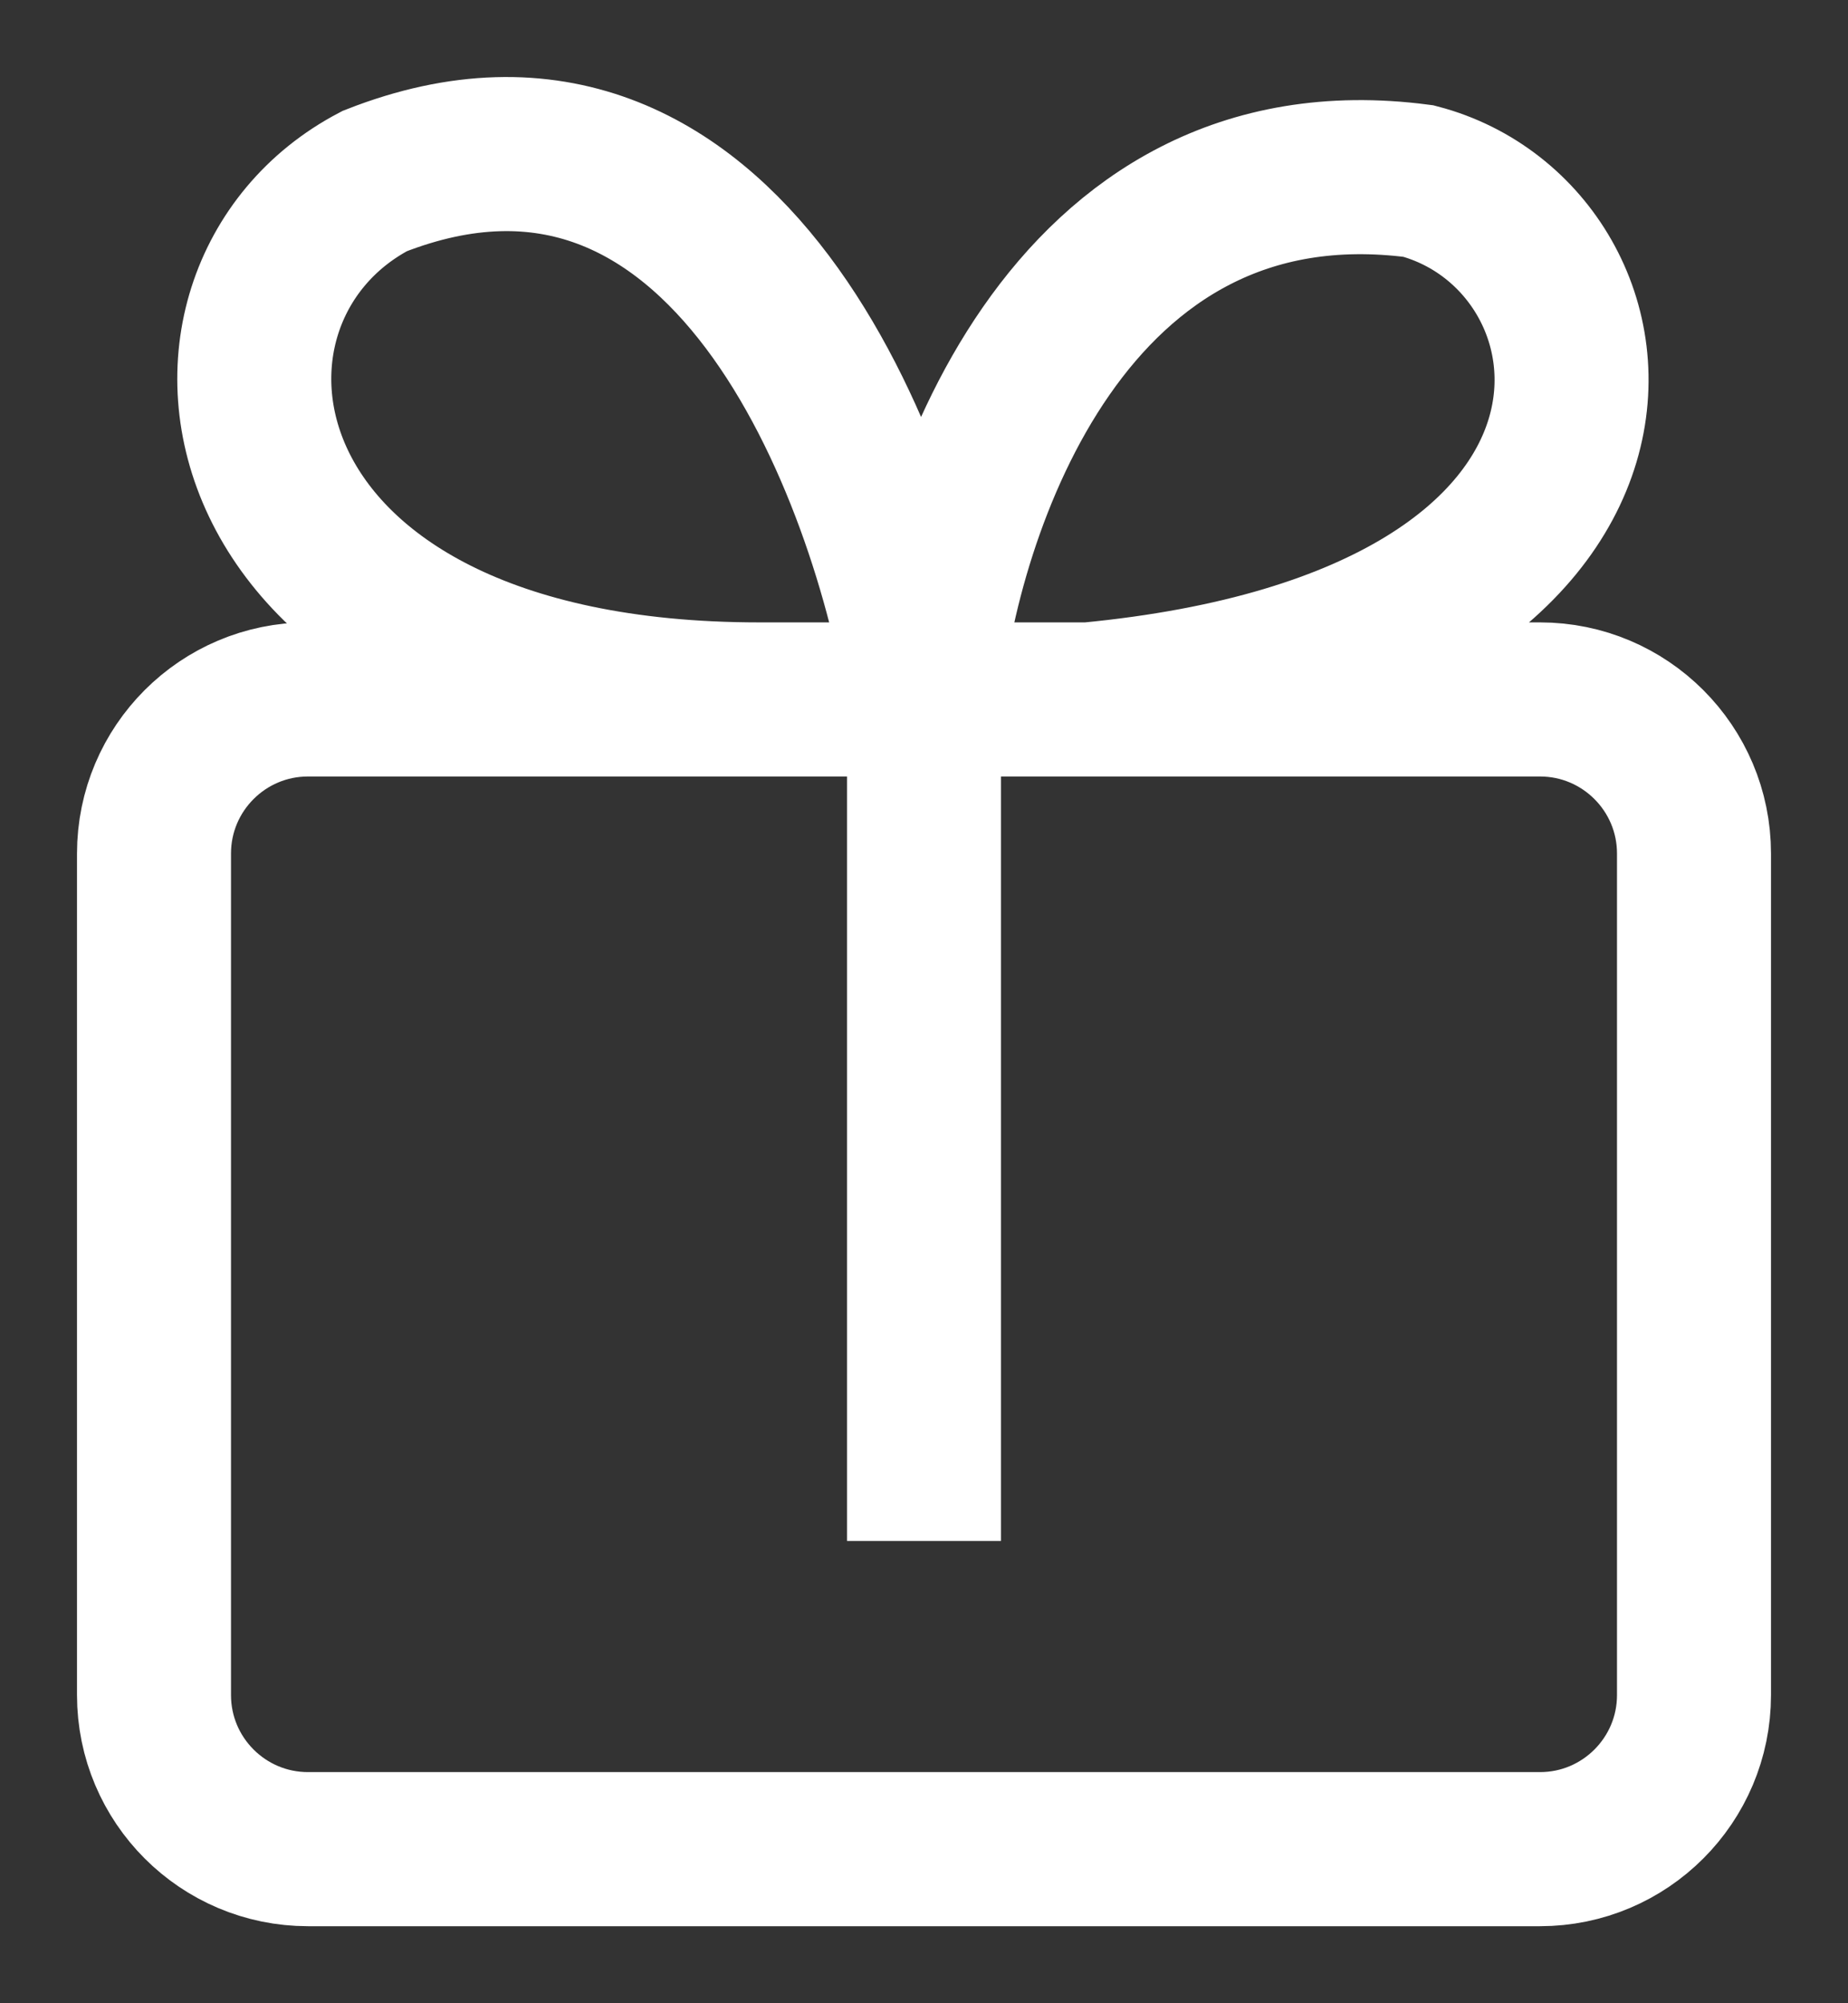 <?xml version="1.0" encoding="UTF-8"?> <svg xmlns="http://www.w3.org/2000/svg" width="12" height="13" viewBox="0 0 12 13" fill="none"><rect x="0" y="0" width="12" height="13" fill="#333333" stroke="none"/> <path d="M6 4.539L4.93 4.539M6 4.539C5.762 3.044 4.716 0.278 2.433 1.175C1.006 1.923 1.362 4.539 4.93 4.539M6 4.539C6.119 3.293 6.927 0.876 9.211 1.175C10.638 1.549 10.994 4.165 7.07 4.539M6 4.539H7.07M6 4.539V10M4.93 4.539L2 4.539C1.448 4.539 1 4.987 1 5.539V11C1 11.552 1.448 12 2 12H6H10C10.552 12 11 11.552 11 11V5.539C11 4.987 10.552 4.539 10 4.539H7.07" stroke="white"></path> </svg> 